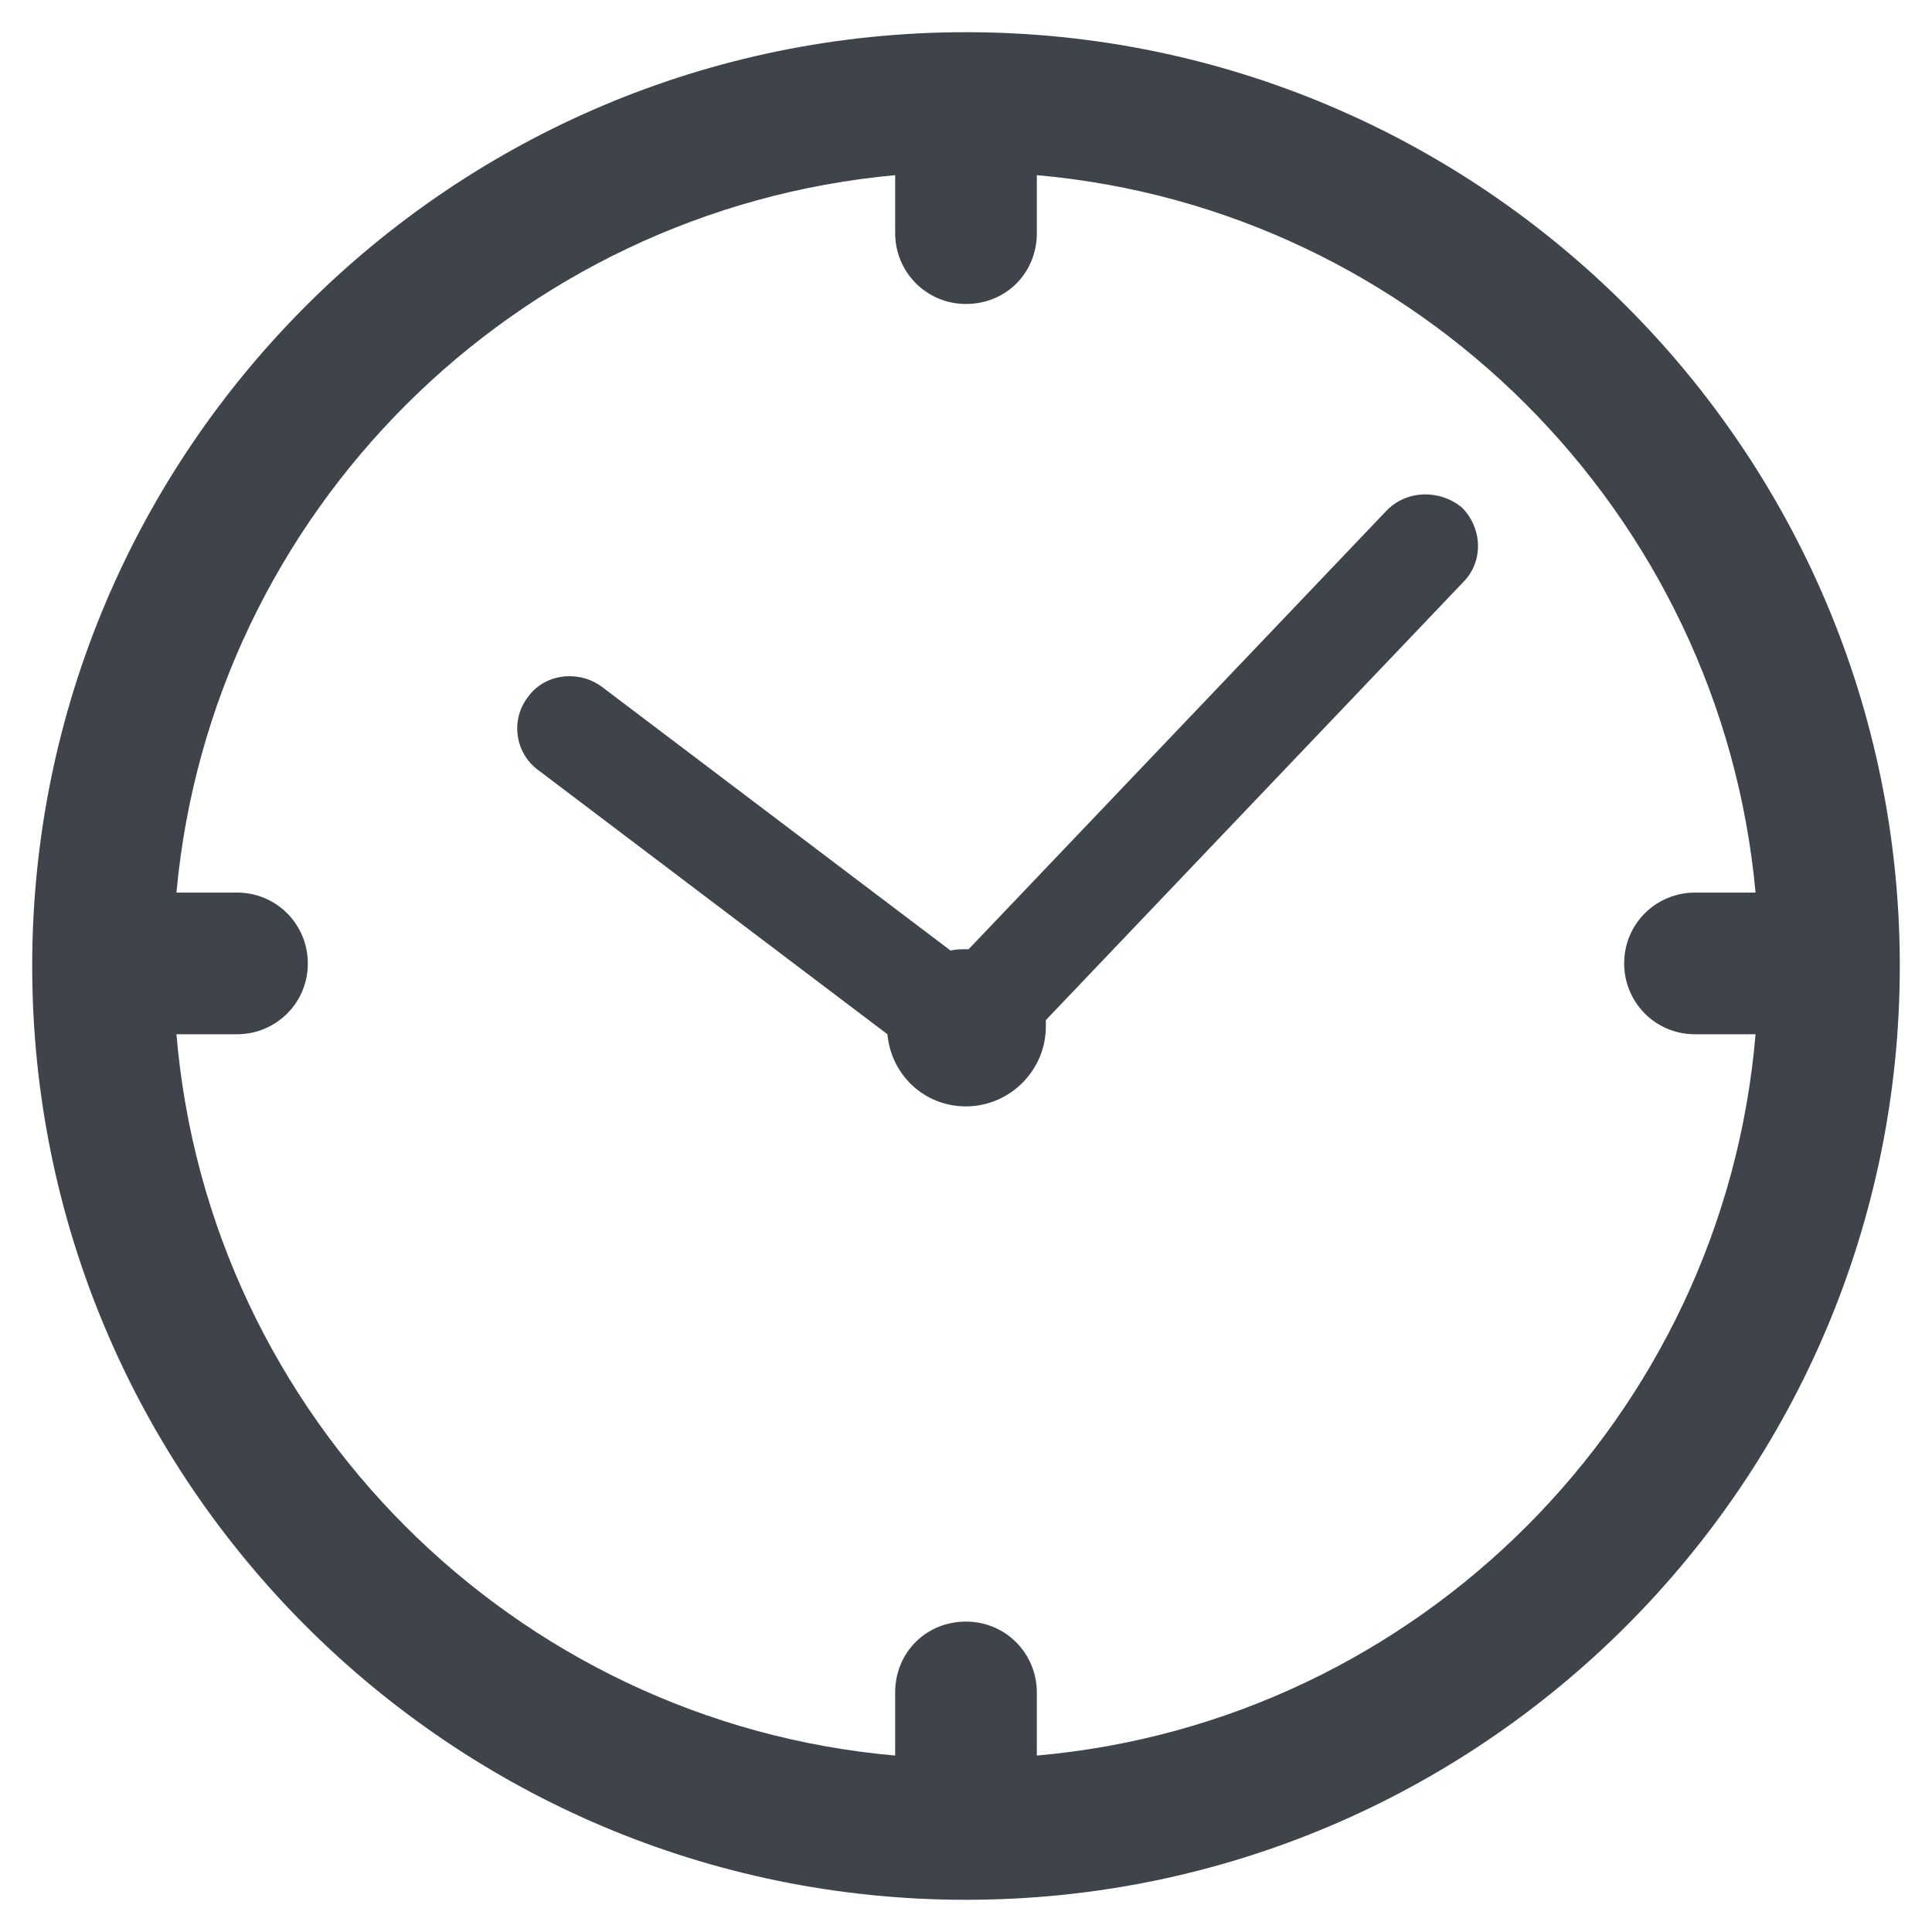 <?xml version="1.0" encoding="utf-8"?>
<!-- Generator: Adobe Illustrator 24.2.3, SVG Export Plug-In . SVG Version: 6.00 Build 0)  -->
<svg version="1.0" xmlns="http://www.w3.org/2000/svg" xmlns:xlink="http://www.w3.org/1999/xlink" x="0px" y="0px"
	 viewBox="0 0 150 150" style="enable-background:new 0 0 150 150;" xml:space="preserve">
<style type="text/css">
	.st0{display:none;}
	.st1{display:inline;}
	.st2{fill:url(#SVGID_1_);}
	.st3{fill:url(#SVGID_2_);}
	.st4{fill:url(#SVGID_3_);}
	.st5{fill:#010101;}
	.st6{fill:#F8AEAC;}
	.st7{fill:#CE9DB3;}
	.st8{fill:#FAE489;}
	.st9{fill:url(#SVGID_4_);}
	.st10{fill:#B4B4B4;}
	.st11{fill:url(#SVGID_5_);}
	.st12{fill:url(#SVGID_6_);}
	.st13{fill:url(#SVGID_7_);}
	.st14{fill:url(#SVGID_8_);}
	.st15{fill:url(#SVGID_9_);}
	.st16{fill:url(#SVGID_10_);}
	.st17{fill:url(#SVGID_11_);}
	.st18{fill:url(#SVGID_12_);}
	.st19{fill:url(#SVGID_13_);}
	.st20{fill:url(#SVGID_14_);}
	.st21{fill:url(#SVGID_15_);}
	.st22{fill:url(#SVGID_16_);}
	.st23{fill:#FFFFFF;}
	.st24{fill:#FFC83D;}
	.st25{fill:#E9E8E8;}
	.st26{fill:#081A24;}
	.st27{fill:#3F444A;}
</style>
<g id="Layer_1" class="st0">
	<g class="st1">
		<g>
			<linearGradient id="SVGID_1_" gradientUnits="userSpaceOnUse" x1="74.451" y1="24.252" x2="132.59" y2="124.951">
				<stop  offset="0.218" style="stop-color:#FFFFFF"/>
				<stop  offset="0.303" style="stop-color:#F3F3F3"/>
				<stop  offset="0.624" style="stop-color:#F3F3F3"/>
				<stop  offset="0.842" style="stop-color:#CCCCCC"/>
			</linearGradient>
			<path class="st2" d="M125.4,102.9v23.8c0,1.6-0.5,2.7-1.4,3.2l-19.8,11.4c0.9-0.6,1.4-1.7,1.4-3.2v-23.8c0-3.2-0.3-8.5-0.6-11.7
				l-5.6-53.3c-0.3-3.2-2.9-7.2-5.7-8.8L72.2,28.1c-1.3-0.7-2.5-0.9-3.5-0.5l9.9-5.7v2.6c0,2.1,1.4,4.1,4.1,5.7
				c0.2,0.1,0.4,0.2,0.7,0.4c0.5,0.7,1.2,1.3,2.1,1.8c3.9,2.3,10.3,2.3,14.2,0c0.9-0.5,1.6-1.1,2.1-1.8c0.2-0.1,0.5-0.3,0.7-0.4
				c2.5-1.4,3.8-3.3,4-5.2l6.8,4c2.8,1.6,5.4,5.6,5.7,8.8l5.6,53.3C125.1,94.3,125.4,99.6,125.4,102.9z"/>
			<linearGradient id="SVGID_2_" gradientUnits="userSpaceOnUse" x1="65.274" y1="120.704" x2="107.12" y2="48.225">
				<stop  offset="0" style="stop-color:#E6E6E5"/>
				<stop  offset="0.63" style="stop-color:#FFFFFF"/>
			</linearGradient>
			<path class="st3" d="M105.6,114.3v23.8c0,1.6-0.5,2.7-1.4,3.2l0,0c-0.9,0.6-2.2,0.5-3.7-0.3l-35.2-20.3c-2.8-1.6-5.1-5.6-5.1-8.8
				V88.1c0-3.2,0.3-8.5,0.7-11.7L66.4,31c0.2-1.3,0.7-2.3,1.4-2.9l0.8-0.5c1-0.4,2.3-0.3,3.5,0.5l21.4,12.4c2.8,1.6,5.4,5.6,5.7,8.8
				l5.6,53.3C105.3,105.8,105.6,111.1,105.6,114.3z"/>
			<linearGradient id="SVGID_3_" gradientUnits="userSpaceOnUse" x1="92.621" y1="21.04" x2="92.621" y2="3.459">
				<stop  offset="0" style="stop-color:#E6E6E5"/>
				<stop  offset="0.77" style="stop-color:#FFFFFF"/>
			</linearGradient>
			<path class="st4" d="M107.8,12.3c0,2.2-1.5,4.5-4.4,6.2c-5.9,3.4-15.6,3.4-21.5,0c-3-1.7-4.5-4-4.5-6.2c0-2.3,1.4-4.5,4.4-6.2
				c5.9-3.4,15.6-3.4,21.5,0C106.3,7.8,107.8,10,107.8,12.3z"/>
			<path class="st5" d="M102.8,142.6L102.8,142.6c-0.9,0-1.8-0.3-2.7-0.8l-35.2-20.3c-3.1-1.8-5.6-6.1-5.6-9.6V88.1
				c0-3.3,0.3-8.6,0.7-11.8l5.5-45.4c0.3-2.7,2-4.4,4.3-4.4c0.9,0,1.9,0.3,2.8,0.8l21.4,12.4c3,1.8,5.8,6,6.2,9.5l5.6,53.3
				c0.3,3.3,0.6,8.6,0.6,11.8l0,23.8c0,1.3-0.3,2.4-1,3.2C104.9,142.2,103.9,142.6,102.8,142.6z M69.9,28.3c-1.4,0-2.3,1-2.5,2.8
				l-5.5,45.4c-0.4,3.2-0.7,8.4-0.7,11.6v23.8c0,2.9,2.1,6.6,4.6,8l35.2,20.3c0.6,0.4,1.3,0.6,1.8,0.6c0.6,0,1-0.2,1.3-0.6
				c0.4-0.5,0.6-1.2,0.6-2.1l0-23.8c0-3.2-0.3-8.4-0.6-11.6l-5.6-53.3c-0.3-2.9-2.7-6.6-5.3-8.1L71.8,28.9
				C71.1,28.5,70.4,28.3,69.9,28.3z"/>
			<path class="st5" d="M104.2,142.3c-0.3,0-0.6-0.2-0.8-0.5c-0.3-0.4-0.1-1,0.3-1.2l19.8-11.4c0.4-0.3,1-0.1,1.2,0.3
				c0.3,0.4,0.1,1-0.3,1.2l-19.8,11.4C104.5,142.2,104.3,142.3,104.2,142.3z"/>
			<path class="st5" d="M67.8,29c-0.3,0-0.6-0.2-0.8-0.5c-0.3-0.4-0.1-1,0.3-1.2l10.8-6.2c0.4-0.3,1-0.1,1.2,0.3
				c0.3,0.4,0.1,1-0.3,1.2l-10.8,6.2C68.1,28.9,68,29,67.8,29z"/>
			<path class="st5" d="M123.9,130.9c-0.3,0-0.6-0.2-0.8-0.5c-0.3-0.4-0.1-1,0.3-1.2c0.7-0.4,1-1.3,1-2.5l0-23.8
				c0-3.2-0.3-8.4-0.6-11.6l-5.6-53.3c-0.3-2.9-2.7-6.6-5.3-8.1l-6.8-4c-0.4-0.3-0.6-0.8-0.3-1.2c0.2-0.4,0.8-0.6,1.2-0.3l6.8,4
				c3,1.8,5.8,6,6.2,9.5l5.6,53.3c0.3,3.3,0.6,8.6,0.6,11.8l0,23.8c0,1.9-0.7,3.4-2,4.1C124.2,130.8,124.1,130.9,123.9,130.9z"/>
			<g>
				<g>
					<g>
						<path class="st5" d="M68.7,101.4l-0.1-0.8l0,0c-0.4,0.4-0.9,0.4-1.5,0c-1.1-0.6-1.8-2.1-1.8-3.5c0-2.1,1.6-2,3.2-1.1v-0.2
							c0-0.6-0.3-1.3-1-1.6c-0.6-0.3-1-0.4-1.4-0.4l-0.3-1.6c0.4,0,1.2,0.1,2.2,0.6c2.1,1.2,2.5,3.1,2.5,4.7v3c0,0.6,0,1.3,0.1,1.9
							L68.7,101.4z M68.4,97.4c-0.6-0.3-1.5-0.6-1.5,0.5c0,0.8,0.4,1.3,0.7,1.5c0.3,0.2,0.6,0.2,0.8-0.2c0-0.1,0-0.2,0-0.4V97.4z"/>
						<path class="st5" d="M71.4,97.4c0-0.9,0-1.7-0.1-2.4l1.6,0.9l0.1,1l0,0c0.4-0.4,1-0.5,1.7-0.1c1.3,0.8,1.8,2.3,1.8,4.1v5.1
							l-1.9-1.1v-5c0-0.7-0.1-1.4-0.7-1.7c-0.3-0.2-0.6-0.1-0.7,0.3c-0.1,0.1-0.1,0.4-0.1,0.7v4.9l-1.9-1.1V97.4z"/>
						<path class="st5" d="M80,97.8v2.2l1.4,0.8v1.5l-1.4-0.8v3.6c0,0.9,0.3,1.4,0.7,1.6c0.2,0.1,0.3,0.2,0.5,0.2l0,1.7
							c-0.3-0.1-0.6-0.2-1.1-0.5c-0.5-0.3-1-0.7-1.3-1.3c-0.4-0.6-0.6-1.4-0.6-2.6v-3.8l-0.8-0.5v-1.5l0.8,0.5v-1.6L80,97.8z"/>
						<path class="st5" d="M85.2,111l-0.1-0.8l0,0c-0.4,0.4-0.9,0.4-1.5,0c-1.1-0.6-1.8-2.1-1.8-3.5c0-2.1,1.6-2,3.2-1.1v-0.2
							c0-0.6-0.3-1.3-1-1.6c-0.6-0.3-1-0.4-1.4-0.4l-0.3-1.6c0.4,0,1.2,0.1,2.2,0.6c2.1,1.2,2.5,3.1,2.5,4.7v3c0,0.6,0,1.3,0.1,1.9
							L85.2,111z M85,106.9c-0.6-0.3-1.5-0.6-1.5,0.5c0,0.8,0.4,1.3,0.7,1.5c0.3,0.2,0.6,0.2,0.8-0.2c0-0.1,0-0.2,0-0.4V106.9z"/>
						<path class="st5" d="M91.8,114.7c-0.2,0-0.7-0.1-1.2-0.5c-1.8-1-2.9-3.1-2.9-5.7c0-2.5,1.3-3.4,3.2-2.3c0.4,0.3,0.8,0.6,1,0.8
							l-0.2,1.5c-0.2-0.2-0.4-0.4-0.7-0.5c-0.9-0.5-1.4,0.2-1.4,1.5c0,1.5,0.5,2.6,1.4,3.1c0.3,0.2,0.5,0.2,0.7,0.2L91.8,114.7z"/>
						<path class="st5" d="M94.3,106.1c0,0.7-0.4,0.9-1,0.6c-0.5-0.3-0.9-1-0.9-1.7c0-0.7,0.4-0.9,1-0.6
							C93.9,104.7,94.3,105.4,94.3,106.1z M92.4,115.1v-8l1.9,1.1v8L92.4,115.1z"/>
						<path class="st5" d="M100.5,108.5v8.9c0,0.8,0,1.6,0.1,2.4l-1.6-0.9l-0.1-1l0,0c-0.3,0.4-0.8,0.6-1.5,0.2
							c-1.5-0.9-2.2-3.1-2.2-5.4c0-2.8,1.1-3.5,2.2-2.8c0.6,0.4,1,0.9,1.2,1.5l0,0v-4L100.5,108.5z M98.6,113.8c0-0.1,0-0.3,0-0.5
							c-0.1-0.5-0.3-1.1-0.7-1.3c-0.7-0.4-0.9,0.6-0.9,1.9c0,1.5,0.4,2.5,0.9,2.8c0.2,0.1,0.5,0.1,0.6-0.3c0-0.1,0.1-0.3,0.1-0.5
							V113.8z"/>
					</g>
					<g>
						<path class="st5" d="M65.3,101.1l1.6,0.9v0.4l-1.2-0.7v1.1l1.1,0.7v0.4l-1.1-0.7v1.5l-0.4-0.2V101.1z"/>
						<path class="st5" d="M67.4,102.4c0.2,0.1,0.5,0.2,0.7,0.4c0.4,0.2,0.7,0.5,0.9,0.8c0.2,0.2,0.2,0.5,0.2,0.8
							c0,0.5-0.2,0.6-0.6,0.5v0c0.2,0.2,0.4,0.5,0.4,0.9c0.1,0.5,0.2,0.9,0.2,1.1l-0.4-0.2c0-0.1-0.1-0.5-0.2-0.9
							c-0.1-0.5-0.2-0.8-0.6-1l-0.4-0.2v1.5l-0.4-0.2V102.4z M67.8,104.1l0.4,0.2c0.4,0.2,0.7,0.1,0.7-0.3c0-0.4-0.3-0.8-0.7-1
							c-0.2-0.1-0.3-0.2-0.4-0.2V104.1z"/>
						<path class="st5" d="M70.1,103.9v2c0,0.8,0.3,1.3,0.7,1.5c0.4,0.3,0.7,0.1,0.7-0.7v-2l0.4,0.2v2c0,1-0.5,1.2-1.1,0.8
							c-0.6-0.4-1.1-1-1.1-2.1v-2L70.1,103.9z"/>
						<path class="st5" d="M72.9,105.5v3.4l-0.4-0.2v-3.4L72.9,105.5z"/>
						<path class="st5" d="M74.1,106.6l-0.9-0.5v-0.4l2.2,1.3v0.4l-0.9-0.5v3l-0.4-0.2V106.6z"/>
						<path class="st5" d="M76.5,111v-1.4l-0.9-2.5l0.4,0.3l0.4,1.2c0.1,0.3,0.2,0.6,0.3,0.9l0,0c0.1-0.2,0.2-0.3,0.3-0.5l0.4-0.7
							l0.4,0.3l-1,1.4v1.5L76.5,111z"/>
						<path class="st5" d="M81.2,113.6c-0.1,0-0.4-0.1-0.8-0.3c-0.8-0.5-1.5-1.5-1.5-2.6c0-1.1,0.6-1.4,1.6-0.9
							c0.4,0.2,0.6,0.4,0.7,0.6l-0.1,0.3c-0.1-0.2-0.4-0.3-0.6-0.5c-0.7-0.4-1.2-0.2-1.2,0.7c0,0.8,0.4,1.6,1.1,2
							c0.2,0.1,0.5,0.2,0.6,0.2L81.2,113.6z"/>
						<path class="st5" d="M82,110.7v1.4l1.4,0.8v-1.4l0.4,0.2v3.4l-0.4-0.2v-1.6l-1.4-0.8v1.6l-0.4-0.2v-3.4L82,110.7z"/>
						<path class="st5" d="M86,114.9l-1.2-0.7v1.2l1.3,0.7v0.4l-1.7-1v-3.4l1.6,0.9v0.4l-1.2-0.7v1.1l1.2,0.7V114.9z"/>
						<path class="st5" d="M87.1,117.1l-0.8-3.9l0.4,0.2l0.4,1.9c0.1,0.5,0.2,0.9,0.2,1.3l0,0c0-0.3,0.1-0.7,0.2-1l0.4-1.5l0.4,0.2
							l0.4,1.9c0.1,0.5,0.2,0.9,0.2,1.3l0,0c0.1-0.3,0.1-0.7,0.2-1l0.4-1.5l0.4,0.2l-0.8,2.9l-0.4-0.2l-0.4-2
							c-0.1-0.5-0.2-0.9-0.2-1.2l0,0c-0.1,0.3-0.1,0.6-0.2,1l-0.4,1.5L87.1,117.1z"/>
						<path class="st5" d="M90.5,118l-0.3,0.9l-0.4-0.2l1-2.8l0.5,0.3l1,4l-0.4-0.2l-0.3-1.3L90.5,118z M91.5,118.2l-0.3-1.2
							c-0.1-0.3-0.1-0.5-0.2-0.7l0,0c0,0.2-0.1,0.4-0.2,0.5l-0.3,0.8L91.5,118.2z"/>
						<path class="st5" d="M92.7,117c0.2,0.1,0.4,0.2,0.7,0.3c0.4,0.2,0.6,0.4,0.8,0.7c0.2,0.2,0.2,0.5,0.2,0.7
							c0,0.3-0.2,0.5-0.5,0.5v0c0.3,0.2,0.6,0.7,0.6,1.2c0,0.3-0.1,0.5-0.3,0.5c-0.2,0.1-0.5,0-1-0.3c-0.3-0.2-0.5-0.3-0.6-0.4V117z
							 M93.1,118.6l0.3,0.2c0.4,0.2,0.6,0.1,0.6-0.2c0-0.4-0.3-0.7-0.7-0.9c-0.2-0.1-0.3-0.1-0.3-0.2V118.6z M93.1,120.2
							c0.1,0.1,0.2,0.1,0.3,0.2c0.4,0.2,0.8,0.3,0.8-0.2c0-0.5-0.3-0.9-0.8-1.1l-0.3-0.2V120.2z"/>
						<path class="st5" d="M95,118.3l0.4,0.2v3l1.3,0.7v0.4l-1.7-1V118.3z"/>
						<path class="st5" d="M98.6,122.2l-1.2-0.7v1.2l1.3,0.7v0.4l-1.7-1v-3.4l1.6,0.9v0.4l-1.2-0.7v1.1l1.2,0.7V122.2z"/>
						<path class="st5" d="M99.2,123.5c0.2,0.2,0.4,0.5,0.7,0.6c0.4,0.2,0.6,0.1,0.6-0.2c0-0.3-0.2-0.6-0.6-1
							c-0.5-0.5-0.8-0.9-0.8-1.4c0-0.5,0.4-0.7,1-0.4c0.3,0.2,0.5,0.4,0.7,0.5l-0.1,0.3c-0.1-0.1-0.3-0.3-0.6-0.5
							c-0.4-0.2-0.6,0-0.6,0.2c0,0.3,0.2,0.6,0.6,1c0.5,0.5,0.8,0.9,0.8,1.4c0,0.5-0.3,0.8-1,0.4c-0.3-0.2-0.6-0.4-0.8-0.7
							L99.2,123.5z"/>
					</g>
				</g>
				<g>
					<path class="st6" d="M88.3,62.7c0,0.9-0.6,1.2-1.4,0.8l-8-4.6c-0.8-0.4-1.4-1.5-1.4-2.4v-9.1c0-0.9,0.6-1.2,1.4-0.8l8,4.6
						c0.8,0.4,1.4,1.5,1.4,2.4V62.7z"/>
					<path class="st7" d="M88.3,79c0,0.9-0.6,1.2-1.4,0.8l-8-4.6c-0.8-0.4-1.4-1.5-1.4-2.4l0-9.1c0-0.9,0.6-1.2,1.4-0.8l8,4.6
						c0.8,0.4,1.4,1.5,1.4,2.4L88.3,79z"/>
					<path class="st8" d="M88.3,95.4c0,0.9-0.6,1.2-1.4,0.8l-8-4.6c-0.8-0.4-1.4-1.5-1.4-2.4l0-9.1c0-0.9,0.6-1.2,1.4-0.8l8,4.6
						c0.8,0.4,1.4,1.5,1.4,2.4L88.3,95.4z"/>
					<path class="st5" d="M87.5,64.3c-0.3,0-0.6-0.1-1-0.3l-8-4.6c-1-0.6-1.7-1.9-1.7-3v-9.1c0-1,0.6-1.6,1.4-1.6
						c0.3,0,0.6,0.1,1,0.3l8,4.6c1,0.6,1.7,1.9,1.7,3v9.1C89,63.7,88.4,64.3,87.5,64.3z M78.3,47.1C78.3,47.1,78.3,47.1,78.3,47.1
						c0,0-0.1,0.1-0.1,0.3v9.1c0,0.6,0.5,1.5,1,1.8l8,4.6c0.2,0.1,0.3,0.1,0.3,0.1c0,0,0.1-0.1,0.1-0.3v-9.1c0-0.6-0.5-1.5-1-1.8
						l-8-4.6C78.5,47.1,78.4,47.1,78.3,47.1z"/>
					<path class="st5" d="M87.5,80.7c-0.3,0-0.6-0.1-1-0.3l-8-4.6c-1-0.6-1.7-1.9-1.7-3l0-9.1c0-1,0.6-1.6,1.4-1.6
						c0.3,0,0.6,0.1,1,0.3l8,4.6c1,0.6,1.7,1.9,1.7,3l0,9.1C89,80,88.4,80.7,87.5,80.7z M78.3,63.5C78.3,63.5,78.3,63.5,78.3,63.5
						c0,0-0.1,0.1-0.1,0.3l0,9.1c0,0.6,0.5,1.5,1,1.8l8,4.6c0.2,0.1,0.3,0.1,0.3,0.1c0,0,0.1-0.1,0.1-0.3l0-9.1c0-0.6-0.5-1.5-1-1.8
						l-8-4.6C78.5,63.5,78.4,63.5,78.3,63.5z"/>
					<path class="st5" d="M87.5,97.1c-0.3,0-0.6-0.1-1-0.3l-8-4.6c-1-0.6-1.7-1.9-1.7-3l0-9.1c0-1,0.6-1.6,1.4-1.6
						c0.3,0,0.6,0.1,1,0.3l8,4.6c1,0.6,1.7,1.9,1.7,3l0,9.1c0,0.5-0.1,0.8-0.4,1.1C88.3,96.9,87.9,97.1,87.5,97.1z M78.3,79.8
						C78.3,79.8,78.3,79.8,78.3,79.8c0,0-0.1,0.1-0.1,0.3l0,9.1c0,0.6,0.5,1.5,1,1.8l8,4.6c0.2,0.1,0.3,0.1,0.3,0.1
						c0,0,0.1-0.1,0.1-0.3l0-9.1c0-0.6-0.5-1.5-1-1.8l-8-4.6C78.5,79.8,78.4,79.8,78.3,79.8z"/>
				</g>
			</g>
			<g>
				<linearGradient id="SVGID_4_" gradientUnits="userSpaceOnUse" x1="77.174" y1="22.643" x2="108.065" y2="22.643">
					<stop  offset="0" style="stop-color:#CCCCCC"/>
					<stop  offset="0.297" style="stop-color:#F3F3F3"/>
					<stop  offset="0.703" style="stop-color:#F3F3F3"/>
					<stop  offset="1" style="stop-color:#CCCCCC"/>
				</linearGradient>
				<path class="st9" d="M108.1,24c0,0.2,0,0.4,0,0.6c-0.2,2.1-1.7,4.1-4.5,5.7c-0.3,0.1-0.5,0.3-0.8,0.4
					c-5.8,2.9-14.5,2.9-20.3-0.1c-0.2-0.1-0.5-0.3-0.7-0.4c-3-1.7-4.5-4-4.6-6.3v-2.9v-8.8h0c0,2.3,1.5,4.5,4.6,6.3
					c6,3.5,15.8,3.5,21.8,0c3-1.7,4.5-4,4.5-6.3V24z"/>
				<g>
					<path class="st10" d="M79.2,28.7c-0.1,0-0.2-0.1-0.2-0.2V16.7c0-0.1,0.1-0.2,0.2-0.2s0.2,0.1,0.2,0.2v11.7
						C79.4,28.6,79.3,28.7,79.2,28.7z"/>
					<path class="st10" d="M80.7,29.9c-0.1,0-0.2-0.1-0.2-0.2V18c0-0.1,0.1-0.2,0.2-0.2c0.1,0,0.2,0.1,0.2,0.2v11.7
						C80.9,29.8,80.8,29.9,80.7,29.9z"/>
					<path class="st10" d="M82.2,30.8c-0.1,0-0.2-0.1-0.2-0.2V18.9c0-0.1,0.1-0.2,0.2-0.2c0.1,0,0.2,0.1,0.2,0.2v11.7
						C82.4,30.7,82.3,30.8,82.2,30.8z"/>
					<path class="st10" d="M83.7,31.5c-0.1,0-0.2-0.1-0.2-0.2V19.6c0-0.1,0.1-0.2,0.2-0.2s0.2,0.1,0.2,0.2v11.7
						C83.9,31.4,83.8,31.5,83.7,31.5z"/>
					<path class="st10" d="M85.2,32.1c-0.1,0-0.2-0.1-0.2-0.2V20.1c0-0.1,0.1-0.2,0.2-0.2c0.1,0,0.2,0.1,0.2,0.2v11.7
						C85.4,32,85.3,32.1,85.2,32.1z"/>
					<path class="st10" d="M86.7,32.5c-0.1,0-0.2-0.1-0.2-0.2V20.5c0-0.1,0.1-0.2,0.2-0.2c0.1,0,0.2,0.1,0.2,0.2v11.7
						C86.9,32.4,86.8,32.5,86.7,32.5z"/>
					<path class="st10" d="M88.2,32.8c-0.1,0-0.2-0.1-0.2-0.2V20.8c0-0.1,0.1-0.2,0.2-0.2c0.1,0,0.2,0.1,0.2,0.2v11.7
						C88.4,32.7,88.3,32.8,88.2,32.8z"/>
					<path class="st10" d="M89.6,33c-0.1,0-0.2-0.1-0.2-0.2V21.1c0-0.1,0.1-0.2,0.2-0.2c0.1,0,0.2,0.1,0.2,0.2v11.7
						C89.9,32.9,89.8,33,89.6,33z"/>
					<path class="st10" d="M91.1,33.2c-0.1,0-0.2-0.1-0.2-0.2V21.2c0-0.1,0.1-0.2,0.2-0.2s0.2,0.1,0.2,0.2V33
						C91.4,33.1,91.3,33.2,91.1,33.2z"/>
					<path class="st10" d="M106,28.7c-0.1,0-0.2-0.1-0.2-0.2V16.7c0-0.1,0.1-0.2,0.2-0.2c0.1,0,0.2,0.1,0.2,0.2v11.7
						C106.3,28.6,106.1,28.7,106,28.7z"/>
					<path class="st10" d="M104.5,29.9c-0.1,0-0.2-0.1-0.2-0.2V18c0-0.1,0.1-0.2,0.2-0.2c0.1,0,0.2,0.1,0.2,0.2v11.7
						C104.8,29.8,104.7,29.9,104.5,29.9z"/>
					<path class="st10" d="M103,30.8c-0.1,0-0.2-0.1-0.2-0.2V18.9c0-0.1,0.1-0.2,0.2-0.2c0.1,0,0.2,0.1,0.2,0.2v11.7
						C103.3,30.7,103.2,30.8,103,30.8z"/>
					<path class="st10" d="M101.6,31.5c-0.1,0-0.2-0.1-0.2-0.2V19.6c0-0.1,0.1-0.2,0.2-0.2c0.1,0,0.2,0.1,0.2,0.2v11.7
						C101.8,31.4,101.7,31.5,101.6,31.5z"/>
					<path class="st10" d="M100.1,32.1c-0.1,0-0.2-0.1-0.2-0.2V20.1c0-0.1,0.1-0.2,0.2-0.2c0.1,0,0.2,0.1,0.2,0.2v11.7
						C100.3,32,100.2,32.1,100.1,32.1z"/>
					<path class="st10" d="M98.6,32.5c-0.1,0-0.2-0.1-0.2-0.2V20.5c0-0.1,0.1-0.2,0.2-0.2c0.1,0,0.2,0.1,0.2,0.2v11.7
						C98.8,32.4,98.7,32.5,98.6,32.5z"/>
					<path class="st10" d="M97.1,32.8c-0.1,0-0.2-0.1-0.2-0.2V20.8c0-0.1,0.1-0.2,0.2-0.2c0.1,0,0.2,0.1,0.2,0.2v11.7
						C97.3,32.7,97.2,32.8,97.1,32.8z"/>
					<path class="st10" d="M95.6,33c-0.1,0-0.2-0.1-0.2-0.2V21.1c0-0.1,0.1-0.2,0.2-0.2s0.2,0.1,0.2,0.2v11.7
						C95.8,32.9,95.7,33,95.6,33z"/>
					<path class="st10" d="M94.1,33.2c-0.1,0-0.2-0.1-0.2-0.2V21.2c0-0.1,0.1-0.2,0.2-0.2c0.1,0,0.2,0.1,0.2,0.2V33
						C94.3,33.1,94.2,33.2,94.1,33.2z"/>
					<path class="st10" d="M92.6,33.2c-0.1,0-0.2-0.1-0.2-0.2V21.2c0-0.1,0.1-0.2,0.2-0.2s0.2,0.1,0.2,0.2V33
						C92.8,33.1,92.7,33.2,92.6,33.2z"/>
				</g>
				<path class="st5" d="M92.7,22.1c-4.3,0-8.4-1-11.4-2.8c-3.2-1.9-5-4.4-5-7.1c0-2.7,1.8-5.2,4.9-7.1c3-1.7,7-2.7,11.3-2.7
					c4.3,0,8.4,1,11.4,2.8c3.2,1.9,5,4.4,5,7.1c0,2.7-1.8,5.2-4.9,7.1C101,21.2,97,22.1,92.7,22.1z M92.5,4.3c-4,0-7.6,0.9-10.4,2.5
					c-2.6,1.5-4,3.5-4,5.5c0,2.1,1.5,4,4.1,5.6c2.8,1.6,6.5,2.5,10.5,2.5c4,0,7.6-0.9,10.4-2.5c2.6-1.5,4-3.5,4-5.5
					c0-2.1-1.5-4-4.1-5.6C100.2,5.2,96.5,4.3,92.5,4.3z"/>
				<path class="st5" d="M92.7,33.9c-4.1,0-8.3-0.9-11.4-2.7c-3.2-1.8-5-4.4-5-7.1V12.3c0-0.5,0.4-0.9,0.9-0.9s0.9,0.4,0.9,0.9V24
					c0,2,1.5,4,4.1,5.5c5.8,3.3,15.2,3.4,20.9,0c2.6-1.5,4.1-3.5,4-5.5V12.3c0-0.5,0.4-0.9,0.9-0.9s0.9,0.4,0.9,0.9V24
					c0,2.7-1.7,5.3-4.9,7.1C100.9,33,96.8,33.9,92.7,33.9z"/>
				<path class="st5" d="M92.7,35.5c-3,0-6-0.7-8.3-2c-1.1-0.6-2-1.4-2.6-2.3c-0.3-0.4-0.2-1,0.2-1.3c0.4-0.3,1-0.2,1.3,0.2
					c0.5,0.7,1.2,1.2,2.1,1.8c4.1,2.4,10.7,2.4,14.7,0c0.9-0.5,1.6-1.1,2-1.7c0.3-0.4,0.9-0.5,1.3-0.2c0.4,0.3,0.5,0.9,0.2,1.3
					c-0.6,0.8-1.5,1.6-2.6,2.2C98.7,34.9,95.7,35.5,92.7,35.5z"/>
			</g>
		</g>
		<g>
			<g>
				<linearGradient id="SVGID_5_" gradientUnits="userSpaceOnUse" x1="43.63" y1="127.401" x2="67.689" y2="127.401">
					<stop  offset="0.4" style="stop-color:#A47583"/>
					<stop  offset="0.588" style="stop-color:#795763"/>
				</linearGradient>
				<path class="st11" d="M67.7,121.7c0,0.2,0,4.4,0,4.4c0,0.3-0.2,0.7-0.7,1l-9.6,5.6c-0.9,0.5-2.4,0.5-3.3,0l-9.7-5.6
					c-0.5-0.3-0.7-0.6-0.7-0.9h0v-4.4c0,0.3,0.3,0.7,0.7,0.9l9.7,5.6c0.9,0.5,2.4,0.5,3.3,0l9.6-5.6
					C67.5,122.4,67.7,122.1,67.7,121.7L67.7,121.7z"/>
				<path class="st7" d="M43.6,121.7c0-0.4,0.2-0.7,0.7-1l9.6-5.6c0.9-0.5,2.4-0.5,3.3,0l9.7,5.6c0.5,0.3,0.7,0.6,0.7,1
					c0,0.3-0.2,0.7-0.7,1l-9.6,5.6c-0.9,0.5-2.4,0.5-3.3,0l-9.7-5.6C43.9,122.4,43.7,122.1,43.6,121.7z"/>
				<path class="st5" d="M55.7,129.1c-0.7,0-1.4-0.2-1.9-0.5l-9.7-5.6c-0.6-0.3-0.9-0.8-0.9-1.4c0-0.5,0.3-1,0.9-1.3l9.6-5.6
					c0.5-0.3,1.2-0.5,1.9-0.5c0.7,0,1.4,0.2,1.9,0.5l9.7,5.6c0.6,0.3,0.9,0.8,0.9,1.4c0,0.5-0.3,1-0.9,1.3l-9.6,5.6
					C57.1,128.9,56.4,129.1,55.7,129.1z M55.6,115.2c-0.5,0-1.1,0.1-1.4,0.3l-9.6,5.6c-0.3,0.2-0.5,0.4-0.5,0.6
					c0,0.2,0.2,0.4,0.5,0.6l9.7,5.6c0.4,0.2,0.9,0.3,1.5,0.3c0.5,0,1.1-0.1,1.4-0.3l9.6-5.6c0.3-0.2,0.5-0.4,0.5-0.6
					c0-0.2-0.2-0.4-0.5-0.6l-9.7-5.6C56.7,115.3,56.2,115.2,55.6,115.2z"/>
				<path class="st5" d="M55.7,133.5c-0.7,0-1.4-0.2-1.9-0.5l-9.7-5.6c-0.6-0.3-0.9-0.8-0.9-1.3c0,0,0,0,0-0.1v-4.4
					c0-0.3,0.2-0.5,0.5-0.5c0.3,0,0.5,0.2,0.5,0.5v4.4c0,0,0,0,0,0c0,0.2,0.2,0.4,0.5,0.5l9.7,5.6c0.8,0.5,2.1,0.5,2.9,0l9.6-5.6
					c0.3-0.2,0.5-0.4,0.5-0.6c0,0,0,0,0,0c0-0.1,0-4.4,0-4.4h0.9l0,4.2c0,0.1,0,0.1,0,0.2h0c0,0.5-0.3,1-0.9,1.4l-9.6,5.6
					C57.1,133.4,56.4,133.5,55.7,133.5z"/>
			</g>
			<g>
				<linearGradient id="SVGID_6_" gradientUnits="userSpaceOnUse" x1="24.137" y1="131.818" x2="48.196" y2="131.818">
					<stop  offset="0.4" style="stop-color:#A47583"/>
					<stop  offset="0.588" style="stop-color:#795763"/>
				</linearGradient>
				<path class="st12" d="M48.2,126.1c0,0.2,0,4.4,0,4.4c0,0.3-0.2,0.7-0.7,1l-9.6,5.6c-0.9,0.5-2.4,0.5-3.3,0l-9.7-5.6
					c-0.5-0.3-0.7-0.6-0.7-0.9h0v-4.4c0,0.3,0.3,0.7,0.7,0.9l9.7,5.6c0.9,0.5,2.4,0.5,3.3,0l9.6-5.6C48,126.8,48.2,126.5,48.2,126.1
					L48.2,126.1z"/>
				<path class="st7" d="M24.1,126.2c0-0.4,0.2-0.7,0.7-1l9.6-5.6c0.9-0.5,2.4-0.5,3.3,0l9.7,5.6c0.5,0.3,0.7,0.6,0.7,1
					c0,0.3-0.2,0.7-0.7,1l-9.6,5.6c-0.9,0.5-2.4,0.5-3.3,0l-9.7-5.6C24.4,126.8,24.2,126.5,24.1,126.2z"/>
				<path class="st5" d="M36.2,133.5c-0.7,0-1.4-0.2-1.9-0.5l-9.7-5.6c-0.6-0.3-0.9-0.8-0.9-1.4c0-0.5,0.3-1,0.9-1.3l9.6-5.6
					c0.5-0.3,1.2-0.5,1.9-0.5c0.7,0,1.4,0.2,1.9,0.5l9.7,5.6c0.6,0.3,0.9,0.8,0.9,1.4c0,0.5-0.3,1-0.9,1.3l-9.6,5.6
					C37.6,133.4,36.9,133.5,36.2,133.5z M36.1,119.6c-0.5,0-1.1,0.1-1.4,0.3l-9.6,5.6c-0.3,0.2-0.5,0.4-0.5,0.6
					c0,0.2,0.2,0.4,0.5,0.6l9.7,5.6c0.4,0.2,0.9,0.3,1.5,0.3c0.5,0,1.1-0.1,1.4-0.3l9.6-5.6c0.3-0.2,0.5-0.4,0.5-0.6
					c0-0.2-0.2-0.4-0.5-0.6l-9.7-5.6C37.2,119.8,36.7,119.6,36.1,119.6z"/>
				<path class="st5" d="M36.2,137.9c-0.7,0-1.4-0.2-1.9-0.5l-9.7-5.6c-0.6-0.3-0.9-0.8-0.9-1.3c0,0,0,0,0-0.1v-4.4
					c0-0.3,0.2-0.5,0.5-0.5s0.5,0.2,0.5,0.5v4.4c0,0,0,0,0,0c0,0.2,0.2,0.4,0.5,0.5l9.7,5.6c0.8,0.5,2.1,0.5,2.9,0l9.6-5.6
					c0.3-0.2,0.5-0.4,0.5-0.6c0,0,0,0,0,0c0-0.1,0-4.4,0-4.4c0-0.3,0.2-0.5,0.5-0.5c0.3,0,0.5,0.2,0.5,0.5l0,3.7c0,0.3,0,0.5,0,0.7
					h0c0,0.5-0.3,1-0.9,1.4l-9.6,5.6C37.6,137.8,36.9,137.9,36.2,137.9z"/>
			</g>
			<g>
				<linearGradient id="SVGID_7_" gradientUnits="userSpaceOnUse" x1="24.137" y1="127.394" x2="48.196" y2="127.394">
					<stop  offset="0.4" style="stop-color:#D4C78D"/>
					<stop  offset="0.449" style="stop-color:#D4C78D"/>
					<stop  offset="0.57" style="stop-color:#C3AB58"/>
				</linearGradient>
				<path class="st13" d="M48.2,121.7c0,0.2,0,4.4,0,4.4c0,0.3-0.2,0.7-0.7,1l-9.6,5.6c-0.9,0.5-2.4,0.5-3.3,0l-9.7-5.6
					c-0.5-0.3-0.7-0.6-0.7-0.9h0v-4.4c0,0.3,0.3,0.7,0.7,0.9l9.7,5.6c0.9,0.5,2.4,0.5,3.3,0l9.6-5.6C48,122.4,48.2,122.1,48.2,121.7
					L48.2,121.7z"/>
				<path class="st7" d="M24.1,121.7c0-0.4,0.2-0.7,0.7-1l9.6-5.6c0.9-0.5,2.4-0.5,3.3,0l9.7,5.6c0.5,0.3,0.7,0.6,0.7,1
					c0,0.3-0.2,0.7-0.7,1l-9.6,5.6c-0.9,0.5-2.4,0.5-3.3,0l-9.7-5.6C24.4,122.4,24.2,122.1,24.1,121.7z"/>
				<path class="st5" d="M36.2,129.1c-0.7,0-1.4-0.2-1.9-0.5l-9.7-5.6c-0.6-0.3-0.9-0.8-0.9-1.4c0-0.5,0.3-1,0.9-1.3l9.6-5.6
					c0.5-0.3,1.2-0.5,1.9-0.5c0.7,0,1.4,0.2,1.9,0.5l9.7,5.6c0.6,0.3,0.9,0.8,0.9,1.4c0,0.5-0.3,1-0.9,1.3l-9.6,5.6
					C37.6,128.9,36.9,129.1,36.2,129.1z M36.1,115.2c-0.5,0-1.1,0.1-1.4,0.3l-9.6,5.6c-0.3,0.2-0.5,0.4-0.5,0.6
					c0,0.2,0.2,0.4,0.5,0.6l9.7,5.6c0.4,0.2,0.9,0.3,1.5,0.3c0.5,0,1.1-0.1,1.4-0.3l9.6-5.6c0.3-0.2,0.5-0.4,0.5-0.6
					c0-0.2-0.2-0.4-0.5-0.6l-9.7-5.6C37.2,115.3,36.7,115.2,36.1,115.2z"/>
				<path class="st5" d="M36.2,133.5c-0.7,0-1.4-0.2-1.9-0.5l-9.7-5.6c-0.6-0.3-0.9-0.8-0.9-1.3c0,0,0,0,0-0.1v-4.4
					c0-0.3,0.2-0.5,0.5-0.5s0.5,0.2,0.5,0.5v4.4c0,0,0,0,0,0c0,0.2,0.2,0.4,0.5,0.5l9.7,5.6c0.8,0.5,2.1,0.5,2.9,0l9.6-5.6
					c0.3-0.2,0.5-0.4,0.5-0.6c0,0,0,0,0,0c0-0.1,0-4.4,0-4.4h0.9l0,3.7c0,0.3,0,0.5,0,0.7h0c0,0.5-0.3,1-0.9,1.4l-9.6,5.6
					C37.6,133.4,36.9,133.5,36.2,133.5z"/>
			</g>
			<g>
				<linearGradient id="SVGID_8_" gradientUnits="userSpaceOnUse" x1="24.137" y1="122.97" x2="48.196" y2="122.97">
					<stop  offset="0.436" style="stop-color:#C37D73"/>
					<stop  offset="0.564" style="stop-color:#B26162"/>
				</linearGradient>
				<path class="st14" d="M48.2,117.3c0,0.2,0,4.4,0,4.4c0,0.3-0.2,0.7-0.7,1l-9.6,5.6c-0.9,0.5-2.4,0.5-3.3,0l-9.7-5.6
					c-0.5-0.3-0.7-0.6-0.7-0.9h0v-4.4c0,0.3,0.3,0.7,0.7,0.9l9.7,5.6c0.9,0.5,2.4,0.5,3.3,0l9.6-5.6C48,118,48.2,117.6,48.2,117.3
					L48.2,117.3z"/>
				<path class="st7" d="M24.1,117.3c0-0.4,0.2-0.7,0.7-1l9.6-5.6c0.9-0.5,2.4-0.5,3.3,0l9.7,5.6c0.5,0.3,0.7,0.6,0.7,1
					c0,0.3-0.2,0.7-0.7,1l-9.6,5.6c-0.9,0.5-2.4,0.5-3.3,0l-9.7-5.6C24.4,118,24.2,117.6,24.1,117.3z"/>
				<path class="st5" d="M36.2,124.7c-0.7,0-1.4-0.2-1.9-0.5l-9.7-5.6c-0.6-0.3-0.9-0.8-0.9-1.4c0-0.5,0.3-1,0.9-1.3l9.6-5.6
					c0.5-0.3,1.2-0.5,1.9-0.5c0.7,0,1.4,0.2,1.9,0.5l9.7,5.6c0.6,0.3,0.9,0.8,0.9,1.4c0,0.5-0.3,1-0.9,1.3l-9.6,5.6
					C37.6,124.5,36.9,124.7,36.2,124.7z M36.1,110.8c-0.5,0-1.1,0.1-1.4,0.3l-9.6,5.6c-0.3,0.2-0.5,0.4-0.5,0.6
					c0,0.2,0.2,0.4,0.5,0.6l9.7,5.6c0.4,0.2,0.9,0.3,1.5,0.3c0.5,0,1.1-0.1,1.4-0.3l9.6-5.6c0.3-0.2,0.5-0.4,0.5-0.6
					c0-0.2-0.2-0.4-0.5-0.6l-9.7-5.6C37.2,110.9,36.7,110.8,36.1,110.8z"/>
				<path class="st5" d="M36.2,129.1c-0.7,0-1.4-0.2-1.9-0.5l-9.7-5.6c-0.6-0.3-0.9-0.8-0.9-1.3c0,0,0,0,0-0.1v-4.4
					c0-0.3,0.2-0.5,0.5-0.5s0.5,0.2,0.5,0.5v4.4c0,0,0,0,0,0c0,0.2,0.2,0.4,0.5,0.5l9.7,5.6c0.8,0.5,2.1,0.5,2.9,0l9.6-5.6
					c0.3-0.2,0.5-0.4,0.5-0.6c0,0,0,0,0,0c0-0.1,0-4.4,0-4.4h0.9l0,3.7c0,0.3,0,0.5,0,0.7h0c0,0.5-0.3,1-0.9,1.4l-9.6,5.6
					C37.6,128.9,36.9,129.1,36.2,129.1z"/>
			</g>
			<g>
				<linearGradient id="SVGID_9_" gradientUnits="userSpaceOnUse" x1="24.137" y1="118.546" x2="48.196" y2="118.546">
					<stop  offset="0.4" style="stop-color:#A47583"/>
					<stop  offset="0.588" style="stop-color:#795763"/>
				</linearGradient>
				<path class="st15" d="M48.2,112.9c0,0.2,0,4.4,0,4.4c0,0.3-0.2,0.7-0.7,1l-9.6,5.6c-0.9,0.5-2.4,0.5-3.3,0l-9.7-5.6
					c-0.5-0.3-0.7-0.6-0.7-0.9h0v-4.4c0,0.3,0.3,0.7,0.7,0.9l9.7,5.6c0.9,0.5,2.4,0.5,3.3,0l9.6-5.6C48,113.6,48.2,113.2,48.2,112.9
					L48.2,112.9z"/>
				<path class="st7" d="M24.1,112.9c0-0.4,0.2-0.7,0.7-1l9.6-5.6c0.9-0.5,2.4-0.5,3.3,0l9.7,5.6c0.5,0.3,0.7,0.6,0.7,1
					c0,0.3-0.2,0.7-0.7,1l-9.6,5.6c-0.9,0.5-2.4,0.5-3.3,0l-9.7-5.6C24.4,113.5,24.2,113.2,24.1,112.9z"/>
				<path class="st5" d="M36.2,120.2c-0.7,0-1.4-0.2-1.9-0.5l-9.7-5.6c-0.6-0.3-0.9-0.8-0.9-1.4c0-0.5,0.3-1,0.9-1.3l9.6-5.6
					c0.5-0.3,1.2-0.5,1.9-0.5c0.7,0,1.4,0.2,1.9,0.5l9.7,5.6c0.6,0.3,0.9,0.8,0.9,1.4c0,0.5-0.3,1-0.9,1.3l-9.6,5.6
					C37.6,120.1,36.9,120.2,36.2,120.2z M36.1,106.4c-0.5,0-1.1,0.1-1.4,0.3l-9.6,5.6c-0.3,0.2-0.5,0.4-0.5,0.6
					c0,0.2,0.2,0.4,0.5,0.6l9.7,5.6c0.4,0.2,0.9,0.3,1.5,0.3c0.5,0,1.1-0.1,1.4-0.3l9.6-5.6c0.3-0.2,0.5-0.4,0.5-0.6
					c0-0.2-0.2-0.4-0.5-0.6l-9.7-5.6C37.2,106.5,36.7,106.4,36.1,106.4z"/>
				<path class="st5" d="M36.2,124.7c-0.7,0-1.4-0.2-1.9-0.5l-9.7-5.6c-0.6-0.3-0.9-0.8-0.9-1.3c0,0,0,0,0-0.1v-4.4
					c0-0.3,0.2-0.5,0.5-0.5s0.5,0.2,0.5,0.5v4.4c0,0,0,0,0,0c0,0.2,0.2,0.4,0.5,0.5l9.7,5.6c0.8,0.5,2.1,0.5,2.9,0l9.6-5.6
					c0.3-0.2,0.5-0.4,0.5-0.6c0,0,0,0,0,0c0-0.1,0-4.4,0-4.4c0-0.3,0.2-0.5,0.5-0.5c0.3,0,0.5,0.2,0.5,0.5l0,3.7c0,0.3,0,0.5,0,0.7
					h0c0,0.5-0.3,1-0.9,1.4l-9.6,5.6C37.6,124.5,36.9,124.7,36.2,124.7z"/>
			</g>
			<g>
				<linearGradient id="SVGID_10_" gradientUnits="userSpaceOnUse" x1="24.137" y1="114.121" x2="48.196" y2="114.121">
					<stop  offset="0.4" style="stop-color:#D4C78D"/>
					<stop  offset="0.449" style="stop-color:#D4C78D"/>
					<stop  offset="0.57" style="stop-color:#C3AB58"/>
				</linearGradient>
				<path class="st16" d="M48.2,108.4c0,0.2,0,4.4,0,4.4c0,0.3-0.2,0.7-0.7,1l-9.6,5.6c-0.9,0.5-2.4,0.5-3.3,0l-9.7-5.6
					c-0.5-0.3-0.7-0.6-0.7-0.9h0v-4.4c0,0.3,0.3,0.7,0.7,0.9l9.7,5.6c0.9,0.5,2.4,0.5,3.3,0l9.6-5.6C48,109.1,48.2,108.8,48.2,108.4
					L48.2,108.4z"/>
				<path class="st7" d="M24.1,108.5c0-0.4,0.2-0.7,0.7-1l9.6-5.6c0.9-0.5,2.4-0.5,3.3,0l9.7,5.6c0.5,0.3,0.7,0.6,0.7,1
					c0,0.3-0.2,0.7-0.7,1l-9.6,5.6c-0.9,0.5-2.4,0.5-3.3,0l-9.7-5.6C24.4,109.1,24.2,108.8,24.1,108.5z"/>
				<path class="st5" d="M36.2,115.8c-0.7,0-1.4-0.2-1.9-0.5l-9.7-5.6c-0.6-0.3-0.9-0.8-0.9-1.4c0-0.5,0.3-1,0.9-1.3l9.6-5.6
					c0.5-0.3,1.2-0.5,1.9-0.5c0.7,0,1.4,0.2,1.9,0.5l9.7,5.6c0.6,0.3,0.9,0.8,0.9,1.4c0,0.5-0.3,1-0.9,1.4l-9.6,5.6
					C37.6,115.7,36.9,115.8,36.2,115.8z M36.1,101.9c-0.5,0-1.1,0.1-1.4,0.3l-9.6,5.6c-0.3,0.2-0.5,0.4-0.5,0.6
					c0,0.2,0.2,0.4,0.5,0.6l9.7,5.6c0.4,0.2,0.9,0.3,1.5,0.3c0.5,0,1.1-0.1,1.4-0.3l9.6-5.6c0.3-0.2,0.5-0.4,0.5-0.6
					c0-0.2-0.2-0.4-0.5-0.6l-9.7-5.6C37.2,102.1,36.7,101.9,36.1,101.9z"/>
				<path class="st5" d="M36.2,120.2c-0.7,0-1.4-0.2-1.9-0.5l-9.7-5.6c-0.6-0.3-0.9-0.8-0.9-1.3c0,0,0,0,0-0.1v-4.4
					c0-0.3,0.2-0.5,0.5-0.5s0.5,0.2,0.5,0.5v4.4c0,0,0,0,0,0c0,0.2,0.2,0.4,0.5,0.5l9.7,5.6c0.8,0.5,2.1,0.5,2.9,0l9.6-5.6
					c0.3-0.2,0.5-0.4,0.5-0.6c0,0,0,0,0,0c0-0.1,0-4.4,0-4.4c0-0.3,0.2-0.5,0.5-0.5c0.3,0,0.5,0.2,0.5,0.5l0,3.7c0,0.3,0,0.5,0,0.7
					h0c0,0.5-0.3,1-0.9,1.4l-9.6,5.6C37.6,120.1,36.9,120.2,36.2,120.2z"/>
			</g>
			<g>
				<linearGradient id="SVGID_11_" gradientUnits="userSpaceOnUse" x1="24.137" y1="109.697" x2="48.196" y2="109.697">
					<stop  offset="0.436" style="stop-color:#C37D73"/>
					<stop  offset="0.564" style="stop-color:#B26162"/>
				</linearGradient>
				<path class="st17" d="M48.2,104c0,0.2,0,4.4,0,4.4c0,0.3-0.2,0.7-0.7,1l-9.6,5.6c-0.9,0.5-2.4,0.5-3.3,0l-9.7-5.6
					c-0.5-0.3-0.7-0.6-0.7-0.9h0V104c0,0.3,0.3,0.7,0.7,0.9l9.7,5.6c0.9,0.5,2.4,0.5,3.3,0l9.6-5.6C48,104.7,48.2,104.4,48.2,104
					L48.2,104z"/>
				<path class="st7" d="M24.1,104c0-0.4,0.2-0.7,0.7-1l9.6-5.6c0.9-0.5,2.4-0.5,3.3,0l9.7,5.6c0.5,0.3,0.7,0.6,0.7,1
					c0,0.3-0.2,0.7-0.7,1l-9.6,5.6c-0.9,0.5-2.4,0.5-3.3,0l-9.7-5.6C24.4,104.7,24.2,104.4,24.1,104z"/>
				<path class="st5" d="M36.2,111.4c-0.7,0-1.4-0.2-1.9-0.5l-9.7-5.6c-0.6-0.3-0.9-0.8-0.9-1.4c0-0.5,0.3-1,0.9-1.3l9.6-5.6
					c0.5-0.3,1.2-0.5,1.9-0.5c0.7,0,1.4,0.2,1.9,0.5l9.7,5.6c0.6,0.3,0.9,0.8,0.9,1.4c0,0.5-0.3,1-0.9,1.3l-9.6,5.6
					C37.6,111.2,36.9,111.4,36.2,111.4z M36.1,97.5c-0.5,0-1.1,0.1-1.4,0.3l-9.6,5.6c-0.3,0.2-0.5,0.4-0.5,0.6
					c0,0.2,0.2,0.4,0.5,0.6l9.7,5.6c0.4,0.2,0.9,0.3,1.5,0.3c0.5,0,1.1-0.1,1.4-0.3l9.6-5.6c0.3-0.2,0.5-0.4,0.5-0.6
					c0-0.2-0.2-0.4-0.5-0.6l-9.7-5.6C37.2,97.6,36.7,97.5,36.1,97.5z"/>
				<path class="st5" d="M36.2,115.8c-0.7,0-1.4-0.2-1.9-0.5l-9.7-5.6c-0.6-0.3-0.9-0.8-0.9-1.3c0,0,0,0,0-0.1V104
					c0-0.3,0.2-0.5,0.5-0.5s0.5,0.2,0.5,0.5v4.4c0,0,0,0,0,0c0,0.2,0.2,0.4,0.5,0.5l9.7,5.6c0.8,0.5,2.1,0.5,2.9,0l9.6-5.6
					c0.3-0.2,0.5-0.4,0.5-0.6c0,0,0,0,0,0c0-0.1,0-4.4,0-4.4c0-0.3,0.2-0.5,0.5-0.5c0.3,0,0.5,0.2,0.5,0.5l0,3.7c0,0.3,0,0.5,0,0.7
					h0c0,0.5-0.3,1-0.9,1.4l-9.6,5.6C37.6,115.7,36.9,115.8,36.2,115.8z"/>
			</g>
			<g>
				<linearGradient id="SVGID_12_" gradientUnits="userSpaceOnUse" x1="24.137" y1="105.273" x2="48.196" y2="105.273">
					<stop  offset="0.4" style="stop-color:#A47583"/>
					<stop  offset="0.588" style="stop-color:#795763"/>
				</linearGradient>
				<path class="st18" d="M48.2,99.6c0,0.2,0,4.4,0,4.4c0,0.3-0.2,0.7-0.7,1l-9.6,5.6c-0.9,0.5-2.4,0.5-3.3,0l-9.7-5.6
					c-0.5-0.3-0.7-0.6-0.7-0.9h0v-4.4c0,0.3,0.3,0.7,0.7,0.9l9.7,5.6c0.9,0.5,2.4,0.5,3.3,0l9.6-5.6C48,100.3,48.2,99.9,48.2,99.6
					L48.2,99.6z"/>
				<path class="st7" d="M24.1,99.6c0-0.4,0.2-0.7,0.7-1l9.6-5.6c0.9-0.5,2.4-0.5,3.3,0l9.7,5.6c0.5,0.3,0.7,0.6,0.7,1
					c0,0.3-0.2,0.7-0.7,1l-9.6,5.6c-0.9,0.5-2.4,0.5-3.3,0l-9.7-5.6C24.4,100.3,24.2,99.9,24.1,99.6z"/>
				<path class="st5" d="M36.2,107c-0.7,0-1.4-0.2-1.9-0.5l-9.7-5.6c-0.6-0.3-0.9-0.8-0.9-1.4c0-0.5,0.3-1,0.9-1.3l9.6-5.6
					c0.5-0.3,1.2-0.5,1.9-0.5c0.7,0,1.4,0.2,1.9,0.5l9.7,5.6c0.6,0.3,0.9,0.8,0.9,1.4c0,0.5-0.3,1-0.9,1.3l-9.6,5.6
					C37.6,106.8,36.9,107,36.2,107z M36.1,93.1c-0.5,0-1.1,0.1-1.4,0.3L25,99c-0.3,0.2-0.5,0.4-0.5,0.6c0,0.2,0.2,0.4,0.5,0.6
					l9.7,5.6c0.4,0.2,0.9,0.3,1.5,0.3c0.5,0,1.1-0.1,1.4-0.3l9.6-5.6c0.3-0.2,0.5-0.4,0.5-0.6c0-0.2-0.2-0.4-0.5-0.6l-9.7-5.6
					C37.2,93.2,36.7,93.1,36.1,93.1z"/>
				<path class="st5" d="M36.2,111.4c-0.7,0-1.4-0.2-1.9-0.5l-9.7-5.6c-0.6-0.3-0.9-0.8-0.9-1.3c0,0,0,0,0-0.1v-4.4
					c0-0.3,0.2-0.5,0.5-0.5s0.5,0.2,0.5,0.5v4.4c0,0,0,0,0,0c0,0.2,0.2,0.4,0.5,0.5l9.7,5.6c0.8,0.5,2.1,0.5,2.9,0l9.6-5.6
					c0.3-0.2,0.5-0.4,0.5-0.6c0,0,0,0,0,0c0-0.1,0-4.4,0-4.4h0.9l0,3.7c0,0.3,0,0.5,0,0.7h0c0,0.5-0.3,1-0.9,1.4l-9.6,5.6
					C37.6,111.2,36.9,111.4,36.2,111.4z"/>
			</g>
			<g>
				<linearGradient id="SVGID_13_" gradientUnits="userSpaceOnUse" x1="62.197" y1="134.508" x2="83.638" y2="134.508">
					<stop  offset="0.721" style="stop-color:#C37D73"/>
					<stop  offset="0.83" style="stop-color:#B26162"/>
				</linearGradient>
				<path class="st19" d="M83.6,127.8v4.4c0,0.1,0,0.2-0.1,0.3l-3.5,7.6c-0.3,0.7-1.6,1.2-2.9,1L64,139.1c-1.1-0.2-1.8-0.8-1.8-1.4
					l0,0v-4.2c0.1,0.6,0.7,1.1,1.8,1.2l13.2,2.1c1.3,0.2,2.5-0.2,2.9-1l3.5-7.6C83.6,128,83.6,127.9,83.6,127.8z"/>
				<path class="st6" d="M62.2,133.4c0-0.1,0-0.3,0.1-0.4l3.5-7.6c0.3-0.7,1.6-1.2,2.9-1l13.2,2.1c1.1,0.2,1.8,0.7,1.8,1.3
					c0,0.1,0,0.2-0.1,0.3l-3.5,7.6c-0.3,0.7-1.6,1.2-2.9,1L64,134.7C63,134.5,62.3,134,62.2,133.4z"/>
				<g>
					<path class="st5" d="M77.8,137.2c-0.2,0-0.5,0-0.7-0.1l-13.2-2.1c-0.9-0.1-1.7-0.6-2-1.2c-0.2-0.4-0.2-0.8,0-1.2l3.5-7.6
						c0.3-0.8,1.4-1.3,2.7-1.3c0.2,0,0.5,0,0.7,0.1L82,126c0.9,0.1,1.7,0.6,2,1.2c0.2,0.4,0.2,0.8,0,1.2l-3.5,7.6
						C80.1,136.7,79,137.2,77.8,137.2z M68,124.8c-1,0-1.7,0.4-1.9,0.7l-3.5,7.6c-0.1,0.1,0,0.2,0,0.3c0.1,0.2,0.6,0.6,1.3,0.7
						l13.2,2.1c0.2,0,0.4,0,0.5,0c1,0,1.7-0.4,1.9-0.7l3.5-7.6c0.1-0.1,0-0.2,0-0.3c-0.1-0.2-0.6-0.6-1.3-0.7l-13.2-2.1
						C68.4,124.8,68.2,124.8,68,124.8z"/>
					<path class="st5" d="M77.8,141.7c-0.2,0-0.5,0-0.7-0.1l-13.2-2.1c-1.3-0.2-2.2-1-2.1-1.9v-4.4c0-0.3,0.2-0.5,0.5-0.5
						s0.5,0.2,0.5,0.5v4.4c0,0,0,0,0,0.1c0,0.3,0.5,0.8,1.4,0.9l13.2,2.1c1.1,0.2,2.2-0.2,2.4-0.7l3.5-7.6c0-0.1,0-0.1,0-0.2v-4.4
						c0-0.3,0.2-0.5,0.5-0.5s0.5,0.2,0.5,0.5v4.4c0,0.2,0,0.4-0.1,0.5l-3.5,7.6C80.1,141.2,79,141.7,77.8,141.7z"/>
				</g>
			</g>
			<g>
				<path class="st8" d="M63.4,138.9c0.1,0.1,0.1,0.3,0.1,0.4v0c0,0.6-0.7,1.1-1.7,1.3l-13.2,2c-1.3,0.2-2.6-0.2-2.9-1L42,134
					c-0.1-0.1-0.1-0.2-0.1-0.4c0-0.6,0.7-1.1,1.7-1.3l13.2-2c1.3-0.2,2.6,0.2,2.9,1L63.4,138.9z"/>
				<linearGradient id="SVGID_14_" gradientUnits="userSpaceOnUse" x1="41.937" y1="140.333" x2="63.438" y2="140.333">
					<stop  offset="0.17" style="stop-color:#D4C78D"/>
					<stop  offset="0.279" style="stop-color:#C3AB58"/>
				</linearGradient>
				<path class="st20" d="M63.4,139.3v4.3c0,0,0,0,0,0l0,0.1c0,0.6-0.7,1.1-1.7,1.3l-13.2,2c-1.3,0.2-2.6-0.2-2.9-1l-3.6-7.6
					c-0.1-0.2-0.1-0.4-0.1-0.5l0-0.1v-4.2c0,0.1,0,0.2,0.1,0.4l3.6,7.6c0.3,0.7,1.6,1.2,2.9,1l13.2-2
					C62.7,140.4,63.4,139.9,63.4,139.3z"/>
				<g>
					<path class="st5" d="M47.9,143.1c-1.3,0-2.3-0.5-2.7-1.3l-3.6-7.6c-0.2-0.4-0.2-0.8,0-1.2c0.3-0.6,1-1,2-1.1l13.2-2
						c0.2,0,0.4-0.1,0.7-0.1c1.3,0,2.3,0.5,2.7,1.3l3.6,7.6c0.2,0.4,0.2,0.8,0,1.2c-0.3,0.6-1,1-2,1.1l-13.2,2
						C48.3,143.1,48.1,143.1,47.9,143.1z M57.5,130.7c-0.2,0-0.4,0-0.5,0l-13.2,2c-0.8,0.1-1.2,0.4-1.3,0.7c-0.1,0.1-0.1,0.2,0,0.3
						l3.6,7.6c0.2,0.4,0.9,0.8,1.9,0.8c0.2,0,0.4,0,0.5,0l13.2-2c0.8-0.1,1.2-0.4,1.3-0.7c0.1-0.1,0.1-0.2,0-0.3l-3.6-7.6
						C59.2,131.1,58.5,130.7,57.5,130.7z"/>
					<path class="st5" d="M47.9,147.5c-1.2,0-2.3-0.5-2.7-1.3l-3.6-7.6c-0.1-0.2-0.1-0.5-0.1-0.7c0,0,0-0.1,0-0.1v-4.4
						c0-0.3,0.2-0.5,0.5-0.5s0.5,0.2,0.5,0.5v4.3c0,0.1,0,0.2,0,0.2c0,0.1,0,0.2,0,0.2l3.6,7.6c0.2,0.5,1.3,0.9,2.4,0.7l13.2-2
						c0.8-0.1,1.3-0.5,1.4-0.8l0-0.1c0,0,0,0,0-0.1v-4.3c0-0.3,0.2-0.5,0.5-0.5s0.5,0.2,0.5,0.5v4.3c0,0.9-0.8,1.6-2.1,1.8l-13.2,2
						C48.3,147.5,48.1,147.5,47.9,147.5z"/>
				</g>
			</g>
			<g>
				<path class="st8" d="M46.8,97.3c0.1,0.1,0.1,0.3,0.1,0.4v0c0,0.6-0.7,1.1-1.7,1.3L32,101c-1.3,0.2-2.6-0.2-2.9-1l-3.6-7.6
					c-0.1-0.1-0.1-0.2-0.1-0.4c0-0.6,0.7-1.1,1.7-1.3l13.2-2c1.3-0.2,2.6,0.2,2.9,1L46.8,97.3z"/>
				<linearGradient id="SVGID_15_" gradientUnits="userSpaceOnUse" x1="25.398" y1="98.74" x2="46.899" y2="98.74">
					<stop  offset="0.17" style="stop-color:#D4C78D"/>
					<stop  offset="0.279" style="stop-color:#C3AB58"/>
				</linearGradient>
				<path class="st21" d="M46.9,97.7v4.3c0,0,0,0,0,0l0,0.1c0,0.6-0.7,1.1-1.7,1.3l-13.2,2c-1.3,0.2-2.6-0.2-2.9-1l-3.6-7.6
					c-0.1-0.2-0.1-0.4-0.1-0.5l0-0.1V92c0,0.1,0,0.2,0.1,0.4l3.6,7.6c0.3,0.7,1.6,1.2,2.9,1l13.2-2C46.2,98.8,46.9,98.3,46.9,97.7z"
					/>
				<g>
					<path class="st5" d="M31.4,101.5c-1.3,0-2.3-0.5-2.7-1.3l-3.6-7.6c-0.2-0.4-0.2-0.8,0-1.2c0.3-0.6,1-1,2-1.1l13.2-2
						c0.2,0,0.4-0.1,0.7-0.1c1.3,0,2.3,0.5,2.7,1.3l3.6,7.6c0.2,0.4,0.2,0.8,0,1.2c-0.3,0.6-1,1-2,1.1l-13.2,2
						C31.8,101.5,31.6,101.5,31.4,101.5z M40.9,89.1c-0.2,0-0.4,0-0.5,0l-13.2,2c-0.8,0.1-1.2,0.4-1.3,0.7c-0.1,0.1-0.1,0.2,0,0.3
						l3.6,7.6c0.2,0.4,0.9,0.8,1.9,0.8c0.2,0,0.4,0,0.5,0l13.2-2c0.8-0.1,1.2-0.4,1.3-0.7c0.1-0.1,0.1-0.2,0-0.3l-3.6-7.6
						C42.7,89.5,41.9,89.1,40.9,89.1z"/>
					<path class="st5" d="M31.4,105.9c-1.2,0-2.3-0.5-2.7-1.3L25.1,97c-0.1-0.2-0.1-0.5-0.1-0.7c0,0,0-0.1,0-0.1v-4.4
						c0-0.3,0.2-0.5,0.5-0.5c0.3,0,0.5,0.2,0.5,0.5v4.3c0,0.1,0,0.2,0,0.2c0,0.1,0,0.2,0,0.2l3.6,7.6c0.2,0.5,1.3,0.9,2.4,0.7
						l13.2-2c0.8-0.1,1.3-0.5,1.4-0.8l0-0.1c0,0,0,0,0-0.1v-4.3c0-0.3,0.2-0.5,0.5-0.5s0.5,0.2,0.5,0.5v4.3c0,0.9-0.8,1.6-2.1,1.8
						l-13.2,2C31.8,105.9,31.6,105.9,31.4,105.9z"/>
				</g>
			</g>
			<g>
				<linearGradient id="SVGID_16_" gradientUnits="userSpaceOnUse" x1="25.832" y1="94.934" x2="47.274" y2="94.934">
					<stop  offset="0.721" style="stop-color:#C37D73"/>
					<stop  offset="0.83" style="stop-color:#B26162"/>
				</linearGradient>
				<path class="st22" d="M47.3,88.2v4.4c0,0.1,0,0.2-0.1,0.3l-3.5,7.6c-0.3,0.7-1.6,1.2-2.9,1l-13.2-2.1c-1.1-0.2-1.8-0.8-1.8-1.4
					l0,0v-4.2c0.1,0.6,0.7,1.1,1.8,1.2l13.2,2.1c1.3,0.2,2.6-0.2,2.9-1l3.5-7.6C47.2,88.5,47.3,88.4,47.3,88.2z"/>
				<path class="st6" d="M25.8,93.9c0-0.1,0-0.3,0.1-0.4l3.5-7.6c0.3-0.7,1.6-1.2,2.9-1l13.2,2.1c1.1,0.2,1.8,0.7,1.8,1.3
					c0,0.1,0,0.2-0.1,0.3l-3.5,7.6c-0.3,0.7-1.6,1.2-2.9,1l-13.2-2.1C26.6,94.9,25.9,94.4,25.8,93.9z"/>
				<g>
					<path class="st5" d="M41.4,97.7c-0.2,0-0.5,0-0.7-0.1l-13.2-2.1c-0.9-0.1-1.7-0.6-2-1.2c-0.2-0.4-0.2-0.8,0-1.2l3.5-7.6
						c0.3-0.8,1.4-1.3,2.7-1.3c0.2,0,0.5,0,0.7,0.1l13.2,2.1c0.9,0.1,1.7,0.6,2,1.2c0.2,0.4,0.2,0.8,0,1.2l-3.5,7.6
						C43.8,97.1,42.7,97.7,41.4,97.7z M31.7,85.2c-1,0-1.7,0.4-1.9,0.7l-3.5,7.6c-0.1,0.1,0,0.2,0,0.3c0.1,0.2,0.6,0.6,1.3,0.7
						l13.2,2.1c0.2,0,0.4,0,0.5,0c1,0,1.7-0.4,1.9-0.7l3.5-7.6c0.1-0.1,0-0.2,0-0.3c-0.1-0.2-0.6-0.6-1.3-0.7l-13.2-2.1
						C32,85.3,31.9,85.2,31.7,85.2z"/>
					<path class="st5" d="M41.4,102.1c-0.2,0-0.5,0-0.7-0.1L27.5,100c-1.3-0.2-2.2-1-2.1-1.9v-4.4c0-0.3,0.2-0.5,0.5-0.5
						s0.5,0.2,0.5,0.5v4.4c0,0,0,0,0,0.1c0,0.3,0.5,0.8,1.4,0.9l13.2,2.1c1.1,0.2,2.2-0.2,2.4-0.7l3.5-7.6c0-0.1,0-0.1,0-0.2v-4.4
						c0-0.3,0.2-0.5,0.5-0.5s0.5,0.2,0.5,0.5v4.4c0,0.2,0,0.4-0.1,0.5l-3.5,7.6C43.8,101.6,42.6,102.1,41.4,102.1z"/>
				</g>
			</g>
		</g>
	</g>
</g>
<g id="Layer_2" class="st0">
	<g class="st1">
		<path class="st23" d="M53.5,87.6c-2,3.2-4.8,8.9-3.7,14.6c0.3,1.5,1.2,2.8,2.4,3.4c0.5,0.3,1.3,0.5,2.1,0.2c0.6-0.2,1-0.6,1.3-1.3
			c0.7-1.6,0.3-2.8-0.7-5.1C53.7,96.8,52.2,93.2,53.5,87.6z"/>
		<path class="st23" d="M108.1,7.4c-3.6-3.6-9.5-3.6-13.1,0L65.1,37.3c-3.9,3.9-6,9-6,14.5l0,13l9,9l13-0.1c5.5,0,10.6-2.2,14.5-6
			l29.9-29.9c1.8-1.8,2.7-4.1,2.7-6.6s-1-4.8-2.7-6.6L108.1,7.4z M114.9,38.7L87.8,65.8c-0.2,0.2-0.5,0.3-0.8,0.3
			c-0.3,0-0.6-0.1-0.8-0.3L67.1,46.6c-0.4-0.4-0.4-1.1,0-1.6l27.1-27.1c0.4-0.4,1.1-0.4,1.6,0l19.2,19.2
			C115.4,37.5,115.4,38.2,114.9,38.7z"/>
		<g>
			<path class="st24" d="M126.9,26.2L109.6,8.9c-3.6-3.6-9.5-3.6-13.1,0L66.6,38.8c-3.9,3.9-6,9-6,14.5l0,13l9,9l13-0.1
				c5.5,0,10.6-2.2,14.5-6l29.9-29.9c1.8-1.8,2.7-4.1,2.7-6.6C129.6,30.3,128.6,28,126.9,26.2z"/>
			<path class="st24" d="M56.2,100.4c-1.2-2.7-2.6-6.1-1.3-11.6l0.5-2.2l-1.2,1.9c-1.9,3-4.9,8.9-3.8,14.9c0.3,1.6,1.3,3,2.6,3.7
				c0.4,0.2,0.9,0.4,1.5,0.4c0.3,0,0.6,0,0.9-0.1c0.7-0.2,1.2-0.7,1.6-1.5C57.7,104.1,57.2,102.7,56.2,100.4z"/>
		</g>
		<path class="st23" d="M56.9,65.9C56.9,65.9,56.9,65.9,56.9,65.9c-0.2-0.2-0.4-0.3-0.7-0.3c-0.3,0-0.5,0.1-0.7,0.3l-1.3,1.3
			c-0.4,0.4-0.4,1,0,1.4l10.9,10.9c0.4,0.4,1,0.4,1.4,0l1.3-1.3c0.2-0.2,0.3-0.4,0.3-0.7c0-0.3-0.1-0.5-0.3-0.7L56.9,65.9z"/>
		
			<rect x="52.4" y="71.1" transform="matrix(0.707 -0.707 0.707 0.707 -38.785 62.258)" class="st23" width="6.7" height="13.7"/>
		<path class="st23" d="M26.4,145.3h29.4l1.3-7.7H46.1c-0.6,0-1.1-0.5-1.1-1.1c0-0.6,0.5-1.1,1.1-1.1h11.3l1-5.7H47.4
			c-0.6,0-1.1-0.5-1.1-1.1c0-0.6,0.5-1.1,1.1-1.1h11.3l1-6.1H49.2c-0.6,0-1.1-0.5-1.1-1.1s0.5-1.1,1.1-1.1h10.9l1.1-6.5H22
			L26.4,145.3z"/>
		<path class="st23" d="M69.4,45.8L87,63.4l25.5-25.5L95,20.3L69.4,45.8z M88.5,56.6c-0.2,0.2-0.5,0.3-0.8,0.3
			c-0.3,0-0.6-0.1-0.8-0.3l-7.2-7.2c-0.4-0.4-0.4-1.1,0-1.6c0.4-0.4,1.1-0.4,1.6,0l7.2,7.2C88.9,55.5,88.9,56.2,88.5,56.6z
			 M92.4,52.7c-0.2,0.2-0.5,0.3-0.8,0.3c-0.3,0-0.6-0.1-0.8-0.3l-7.2-7.2c-0.4-0.4-0.4-1.1,0-1.6c0.4-0.4,1.1-0.4,1.6,0l7.2,7.2
			C92.8,51.6,92.8,52.3,92.4,52.7z"/>
		<path class="st25" d="M40.2,140.2c1.4-0.7,2.9-1.6,4.1-2.6c1.1-1,2.1-2.1,3-3.3c4.7-6.4,7.1-14.3,6.8-22.2
			c0.7,0.5,1.7,0.3,2.5,0.1c1.7-0.2,3.5-0.1,5.1,0.4c0.2,0.1,0.4,0.1,0.5,0.3c0.1,0.1,0.1,0.3,0.1,0.5c0.1,1-0.5,1.8-0.9,2.7
			c-1,2.4-0.3,5.1-0.6,7.7c-0.1,1-0.3,2-0.6,3c-1.5,6.5-2.7,13.1-3.5,19.7c-6.5,0.1-12.9,0.2-19.4,0.2c-3.1,0-6.3-0.1-9.4-0.2
			c-1,0-2.6-0.3-1-1.2c1.1-0.7,2.8-0.8,4.1-1.2C34.2,142.9,37.3,141.7,40.2,140.2z"/>
		<path class="st25" d="M100.3,31.2c0-2.9-0.6-5.8-1.7-8.5c4.7,4.7,9.4,9.4,14.1,14.1c0.3,0.3,0.7,0.7,0.6,1.1
			c0,0.3-0.2,0.5-0.3,0.7c-4.6,7.6-13,12-18.8,18.7c-0.8,0.9-7.3,10.4-7.2,6c0-1.4,3.5-5.9,4.3-7C95.9,50.3,100.3,38.4,100.3,31.2z"
			/>
		<g>
			<path class="st26" d="M62.5,110.5H20.8c-0.3,0-0.6,0.1-0.8,0.4c-0.2,0.2-0.3,0.6-0.3,0.9l4.6,34.8c0.1,0.6,0.5,1,1.1,1h31.3
				c0.5,0,1-0.4,1.1-0.9l4.3-25.8c0.1-0.2,0.1-0.3,0.1-0.5c0-0.1,0-0.1,0-0.1l1.4-8.4c0.1-0.3,0-0.7-0.2-0.9
				C63.1,110.6,62.8,110.5,62.5,110.5z M55.7,145.3H26.4L22,112.7h39.2l-1.1,6.5H49.2c-0.6,0-1.1,0.5-1.1,1.1s0.5,1.1,1.1,1.1h10.6
				l-1,6.1H47.4c-0.6,0-1.1,0.5-1.1,1.1c0,0.6,0.5,1.1,1.1,1.1h10.9l-1,5.7H46.1c-0.6,0-1.1,0.5-1.1,1.1c0,0.6,0.5,1.1,1.1,1.1H57
				L55.7,145.3z"/>
			<path class="st26" d="M127,23.2L109.7,5.9c-2.2-2.2-5.1-3.4-8.1-3.4c-3.1,0-6,1.2-8.1,3.4L63.6,35.7c-4.3,4.3-6.7,10-6.7,16.1
				l0,11.6c-0.2,0-0.4-0.1-0.6-0.1c-0.8,0-1.6,0.3-2.2,0.9l-1.3,1.3c-0.9,0.9-1.1,2.2-0.7,3.3l-5.8,5.8c-0.2,0.2-0.3,0.5-0.3,0.8
				s0.1,0.6,0.3,0.8l7.4,7.4c-1,1.3-7.7,9.8-6,19c0.4,2.2,1.7,4,3.6,5c0.7,0.4,1.6,0.6,2.4,0.6c0.5,0,1-0.1,1.5-0.2
				c1.1-0.4,2.1-1.3,2.6-2.5c1.2-2.5,0.3-4.7-0.7-6.9c-1.3-3-2.7-6.3-0.7-12.3l1.2,1.2c0.2,0.2,0.5,0.3,0.8,0.3s0.6-0.1,0.8-0.3
				l5.6-5.6c0,0,0.1-0.1,0.1-0.2c0.4,0.1,0.8,0.2,1.1,0.2c0.8,0,1.6-0.3,2.3-0.9l1.3-1.3c1-1,1.2-2.5,0.6-3.7L81.1,76
				c6.1,0,11.8-2.4,16.1-6.7L127,39.5c2.2-2.2,3.4-5.1,3.4-8.1S129.2,25.4,127,23.2z M55.6,104.6c-0.3,0.7-0.8,1.1-1.3,1.3
				c-0.7,0.3-1.6,0.1-2.1-0.2c-1.2-0.6-2.1-1.9-2.4-3.4c-1-5.7,1.7-11.4,3.7-14.6c-1.3,5.6,0.2,9.1,1.3,11.8
				C55.8,101.7,56.3,103,55.6,104.6z M58.2,85.2l-9.7-9.7l4.8-4.8l9.7,9.7L58.2,85.2z M67.8,78.2l-1.3,1.3c-0.4,0.4-1,0.4-1.4,0
				L54.3,68.5c-0.4-0.4-0.4-1,0-1.4l1.3-1.3c0.2-0.2,0.4-0.3,0.7-0.3c0.3,0,0.5,0.1,0.7,0.3c0,0,0,0,0,0l10.9,10.9
				c0.2,0.2,0.3,0.4,0.3,0.7S68,78,67.8,78.2z M125.4,37.9L95.6,67.7c-3.9,3.9-9,6-14.5,6l-13,0.1l-9-9l0-13c0-5.5,2.2-10.7,6-14.5
				L95,7.4c3.6-3.6,9.5-3.6,13.1,0l17.3,17.3c1.8,1.8,2.7,4.1,2.7,6.6C128.1,33.8,127.2,36.1,125.4,37.9z"/>
			<path class="st26" d="M95.8,17.9c-0.4-0.4-1.1-0.4-1.6,0L67.1,45c-0.4,0.4-0.4,1.1,0,1.6l19.2,19.2c0.2,0.2,0.5,0.3,0.8,0.3
				c0.3,0,0.6-0.1,0.8-0.3l27.1-27.1c0.4-0.4,0.4-1.1,0-1.6L95.8,17.9z M87,63.4L69.4,45.8L95,20.3l17.6,17.6L87,63.4z"/>
			<path class="st26" d="M81.3,47.8c-0.4-0.4-1.1-0.4-1.6,0c-0.4,0.4-0.4,1.1,0,1.6l7.2,7.2c0.2,0.2,0.5,0.3,0.8,0.3
				c0.3,0,0.6-0.1,0.8-0.3c0.4-0.4,0.4-1.1,0-1.6L81.3,47.8z"/>
			<path class="st26" d="M85.2,43.9c-0.4-0.4-1.1-0.4-1.6,0c-0.4,0.4-0.4,1.1,0,1.6l7.2,7.2c0.2,0.2,0.5,0.3,0.8,0.3
				s0.6-0.1,0.8-0.3c0.4-0.4,0.4-1.1,0-1.6L85.2,43.9z"/>
		</g>
	</g>
</g>
<g id="Layer_3">
	<g>
		<path class="st27" d="M75,2.5C35,2.5,2.5,35,2.5,75c0,40,32.5,72.5,72.5,72.5S147.5,115,147.5,75C147.5,35,115,2.5,75,2.5z
			 M80.5,136.3v-4.9c0-3-2.4-5.5-5.5-5.5s-5.5,2.4-5.5,5.5v4.9c-29.6-2.6-53.3-26.3-55.8-56h4.7c3,0,5.5-2.4,5.5-5.5
			c0-3-2.4-5.5-5.5-5.5h-4.7c2.7-29.5,26.3-53,55.8-55.7v4.5c0,3,2.4,5.5,5.5,5.5s5.5-2.4,5.5-5.5v-4.5
			c29.5,2.6,53.1,26.2,55.8,55.7h-4.7c-3,0-5.5,2.4-5.5,5.5c0,3,2.4,5.5,5.5,5.5h4.7C133.8,110,110.1,133.7,80.5,136.3z"/>
		<path class="st27" d="M107.6,39.7l-32.4,34c-0.1,0-0.1,0-0.2,0c-0.4,0-0.8,0-1.2,0.1L46.7,53.3c-1.8-1.3-4.4-1-5.7,0.8
			c-1.4,1.8-1,4.4,0.8,5.7l27.1,20.5c0.3,3.2,2.9,5.6,6.1,5.6c3.4,0,6.2-2.8,6.2-6.2c0-0.2,0-0.3,0-0.5l32.4-34
			c1.6-1.6,1.5-4.2-0.1-5.8C111.8,38,109.2,38,107.6,39.7z"/>
	</g>
</g>
</svg>
